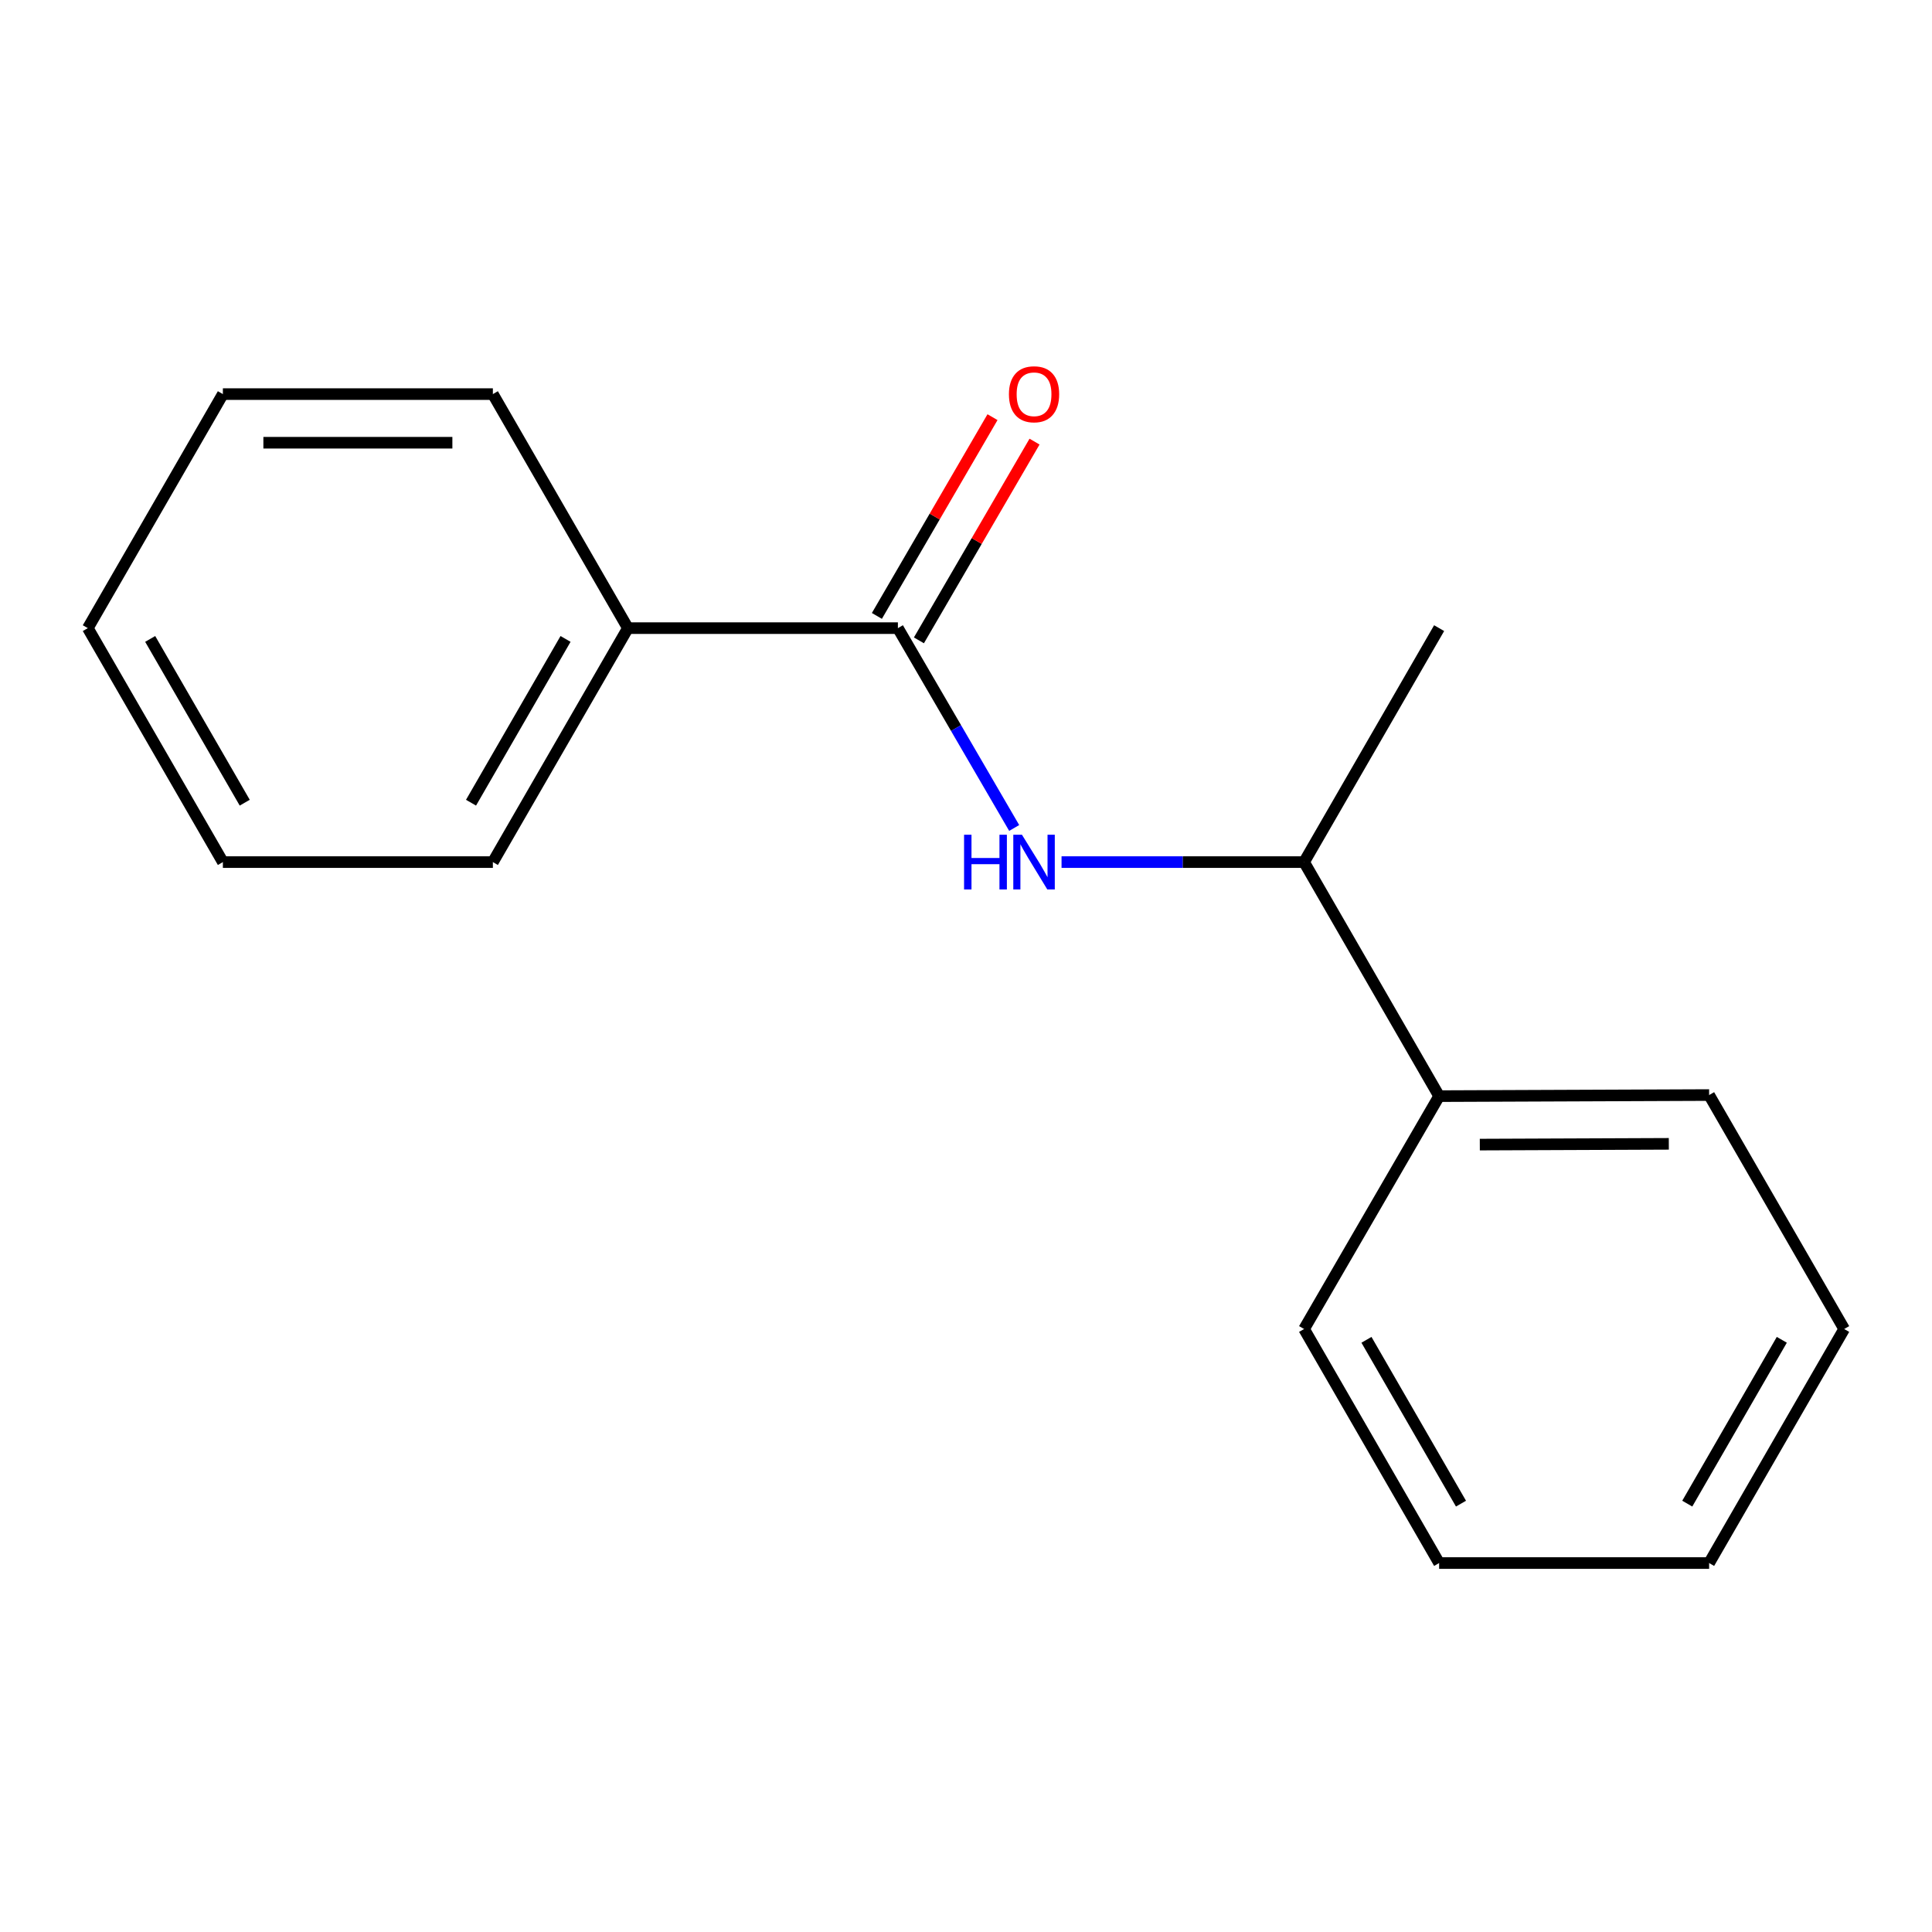 <?xml version='1.0' encoding='iso-8859-1'?>
<svg version='1.1' baseProfile='full'
              xmlns='http://www.w3.org/2000/svg'
                      xmlns:rdkit='http://www.rdkit.org/xml'
                      xmlns:xlink='http://www.w3.org/1999/xlink'
                  xml:space='preserve'
width='1000px' height='1000px' viewBox='0 0 1000 1000'>
<!-- END OF HEADER -->
<rect style='opacity:1.0;fill:#FFFFFF;stroke:none' width='1000' height='1000' x='0' y='0'> </rect>
<path class='bond-0' d='M 464.752,325.124 L 494.847,376.841' style='fill:none;fill-rule:evenodd;stroke:#000000;stroke-width:6px;stroke-linecap:butt;stroke-linejoin:miter;stroke-opacity:1' />
<path class='bond-0' d='M 494.847,376.841 L 524.942,428.557' style='fill:none;fill-rule:evenodd;stroke:#0000FF;stroke-width:6px;stroke-linecap:butt;stroke-linejoin:miter;stroke-opacity:1' />
<path class='bond-2' d='M 475.629,331.452 L 505.551,280.015' style='fill:none;fill-rule:evenodd;stroke:#000000;stroke-width:6px;stroke-linecap:butt;stroke-linejoin:miter;stroke-opacity:1' />
<path class='bond-2' d='M 505.551,280.015 L 535.473,228.578' style='fill:none;fill-rule:evenodd;stroke:#FF0000;stroke-width:6px;stroke-linecap:butt;stroke-linejoin:miter;stroke-opacity:1' />
<path class='bond-2' d='M 453.875,318.797 L 483.797,267.36' style='fill:none;fill-rule:evenodd;stroke:#000000;stroke-width:6px;stroke-linecap:butt;stroke-linejoin:miter;stroke-opacity:1' />
<path class='bond-2' d='M 483.797,267.36 L 513.719,215.923' style='fill:none;fill-rule:evenodd;stroke:#FF0000;stroke-width:6px;stroke-linecap:butt;stroke-linejoin:miter;stroke-opacity:1' />
<path class='bond-3' d='M 464.752,325.124 L 325.005,325.124' style='fill:none;fill-rule:evenodd;stroke:#000000;stroke-width:6px;stroke-linecap:butt;stroke-linejoin:miter;stroke-opacity:1' />
<path class='bond-1' d='M 549.454,446.22 L 612.225,446.22' style='fill:none;fill-rule:evenodd;stroke:#0000FF;stroke-width:6px;stroke-linecap:butt;stroke-linejoin:miter;stroke-opacity:1' />
<path class='bond-1' d='M 612.225,446.22 L 674.995,446.22' style='fill:none;fill-rule:evenodd;stroke:#000000;stroke-width:6px;stroke-linecap:butt;stroke-linejoin:miter;stroke-opacity:1' />
<path class='bond-4' d='M 674.995,446.22 L 744.89,567.358' style='fill:none;fill-rule:evenodd;stroke:#000000;stroke-width:6px;stroke-linecap:butt;stroke-linejoin:miter;stroke-opacity:1' />
<path class='bond-5' d='M 674.995,446.22 L 744.89,325.124' style='fill:none;fill-rule:evenodd;stroke:#000000;stroke-width:6px;stroke-linecap:butt;stroke-linejoin:miter;stroke-opacity:1' />
<path class='bond-6' d='M 325.005,325.124 L 255.11,446.22' style='fill:none;fill-rule:evenodd;stroke:#000000;stroke-width:6px;stroke-linecap:butt;stroke-linejoin:miter;stroke-opacity:1' />
<path class='bond-6' d='M 292.724,330.708 L 243.798,415.475' style='fill:none;fill-rule:evenodd;stroke:#000000;stroke-width:6px;stroke-linecap:butt;stroke-linejoin:miter;stroke-opacity:1' />
<path class='bond-7' d='M 325.005,325.124 L 255.11,203.987' style='fill:none;fill-rule:evenodd;stroke:#000000;stroke-width:6px;stroke-linecap:butt;stroke-linejoin:miter;stroke-opacity:1' />
<path class='bond-8' d='M 744.89,567.358 L 884.637,566.798' style='fill:none;fill-rule:evenodd;stroke:#000000;stroke-width:6px;stroke-linecap:butt;stroke-linejoin:miter;stroke-opacity:1' />
<path class='bond-8' d='M 765.952,592.44 L 863.776,592.049' style='fill:none;fill-rule:evenodd;stroke:#000000;stroke-width:6px;stroke-linecap:butt;stroke-linejoin:miter;stroke-opacity:1' />
<path class='bond-9' d='M 744.89,567.358 L 674.995,687.894' style='fill:none;fill-rule:evenodd;stroke:#000000;stroke-width:6px;stroke-linecap:butt;stroke-linejoin:miter;stroke-opacity:1' />
<path class='bond-12' d='M 255.11,446.22 L 115.363,446.22' style='fill:none;fill-rule:evenodd;stroke:#000000;stroke-width:6px;stroke-linecap:butt;stroke-linejoin:miter;stroke-opacity:1' />
<path class='bond-13' d='M 255.11,203.987 L 115.363,203.987' style='fill:none;fill-rule:evenodd;stroke:#000000;stroke-width:6px;stroke-linecap:butt;stroke-linejoin:miter;stroke-opacity:1' />
<path class='bond-13' d='M 234.148,229.154 L 136.325,229.154' style='fill:none;fill-rule:evenodd;stroke:#000000;stroke-width:6px;stroke-linecap:butt;stroke-linejoin:miter;stroke-opacity:1' />
<path class='bond-10' d='M 884.637,566.798 L 954.545,687.894' style='fill:none;fill-rule:evenodd;stroke:#000000;stroke-width:6px;stroke-linecap:butt;stroke-linejoin:miter;stroke-opacity:1' />
<path class='bond-11' d='M 674.995,687.894 L 744.89,809.031' style='fill:none;fill-rule:evenodd;stroke:#000000;stroke-width:6px;stroke-linecap:butt;stroke-linejoin:miter;stroke-opacity:1' />
<path class='bond-11' d='M 707.278,693.487 L 756.204,778.283' style='fill:none;fill-rule:evenodd;stroke:#000000;stroke-width:6px;stroke-linecap:butt;stroke-linejoin:miter;stroke-opacity:1' />
<path class='bond-17' d='M 954.545,687.894 L 884.637,809.031' style='fill:none;fill-rule:evenodd;stroke:#000000;stroke-width:6px;stroke-linecap:butt;stroke-linejoin:miter;stroke-opacity:1' />
<path class='bond-17' d='M 922.261,693.485 L 873.325,778.281' style='fill:none;fill-rule:evenodd;stroke:#000000;stroke-width:6px;stroke-linecap:butt;stroke-linejoin:miter;stroke-opacity:1' />
<path class='bond-15' d='M 744.89,809.031 L 884.637,809.031' style='fill:none;fill-rule:evenodd;stroke:#000000;stroke-width:6px;stroke-linecap:butt;stroke-linejoin:miter;stroke-opacity:1' />
<path class='bond-14' d='M 115.363,446.22 L 45.455,325.124' style='fill:none;fill-rule:evenodd;stroke:#000000;stroke-width:6px;stroke-linecap:butt;stroke-linejoin:miter;stroke-opacity:1' />
<path class='bond-14' d='M 126.673,415.473 L 77.737,330.706' style='fill:none;fill-rule:evenodd;stroke:#000000;stroke-width:6px;stroke-linecap:butt;stroke-linejoin:miter;stroke-opacity:1' />
<path class='bond-16' d='M 115.363,203.987 L 45.455,325.124' style='fill:none;fill-rule:evenodd;stroke:#000000;stroke-width:6px;stroke-linecap:butt;stroke-linejoin:miter;stroke-opacity:1' />
<path  class='atom-1' d='M 499 432.06
L 502.84 432.06
L 502.84 444.1
L 517.32 444.1
L 517.32 432.06
L 521.16 432.06
L 521.16 460.38
L 517.32 460.38
L 517.32 447.3
L 502.84 447.3
L 502.84 460.38
L 499 460.38
L 499 432.06
' fill='#0000FF'/>
<path  class='atom-1' d='M 528.96 432.06
L 538.24 447.06
Q 539.16 448.54, 540.64 451.22
Q 542.12 453.9, 542.2 454.06
L 542.2 432.06
L 545.96 432.06
L 545.96 460.38
L 542.08 460.38
L 532.12 443.98
Q 530.96 442.06, 529.72 439.86
Q 528.52 437.66, 528.16 436.98
L 528.16 460.38
L 524.48 460.38
L 524.48 432.06
L 528.96 432.06
' fill='#0000FF'/>
<path  class='atom-3' d='M 522.22 204.067
Q 522.22 197.267, 525.58 193.467
Q 528.94 189.667, 535.22 189.667
Q 541.5 189.667, 544.86 193.467
Q 548.22 197.267, 548.22 204.067
Q 548.22 210.947, 544.82 214.867
Q 541.42 218.747, 535.22 218.747
Q 528.98 218.747, 525.58 214.867
Q 522.22 210.987, 522.22 204.067
M 535.22 215.547
Q 539.54 215.547, 541.86 212.667
Q 544.22 209.747, 544.22 204.067
Q 544.22 198.507, 541.86 195.707
Q 539.54 192.867, 535.22 192.867
Q 530.9 192.867, 528.54 195.667
Q 526.22 198.467, 526.22 204.067
Q 526.22 209.787, 528.54 212.667
Q 530.9 215.547, 535.22 215.547
' fill='#FF0000'/>
</svg>
